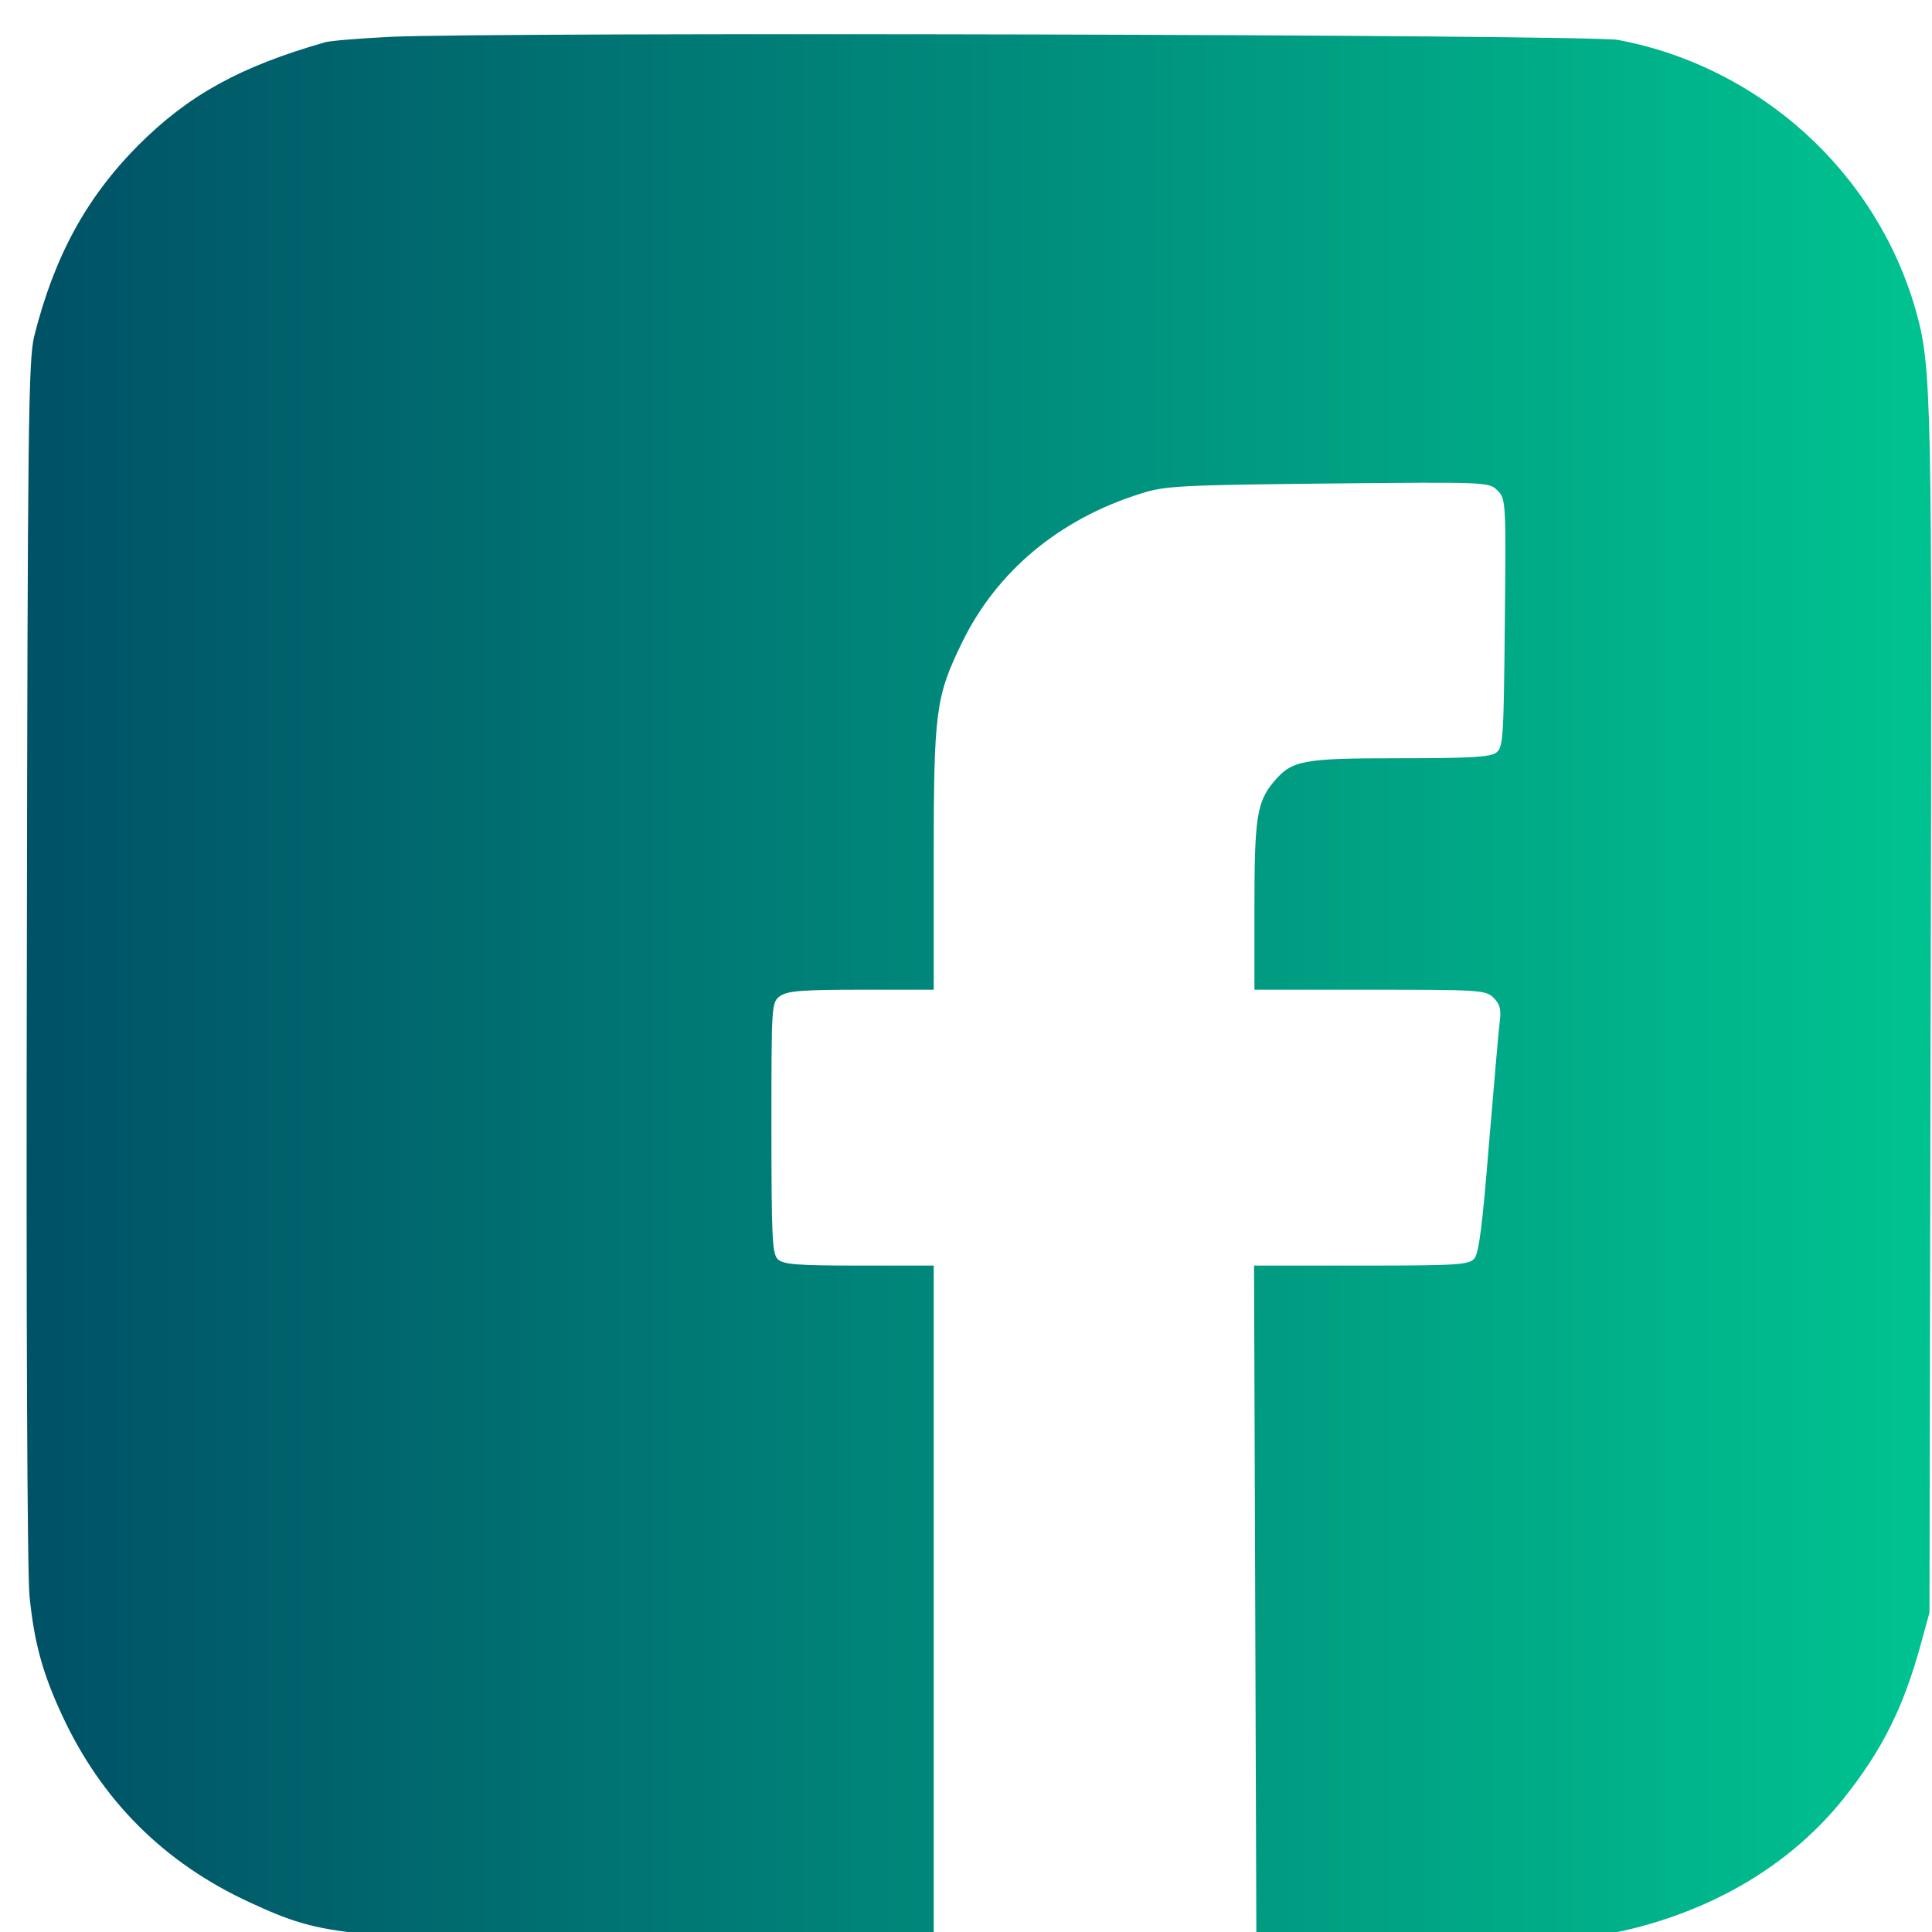 <?xml version="1.0" encoding="UTF-8" standalone="no"?>
<!DOCTYPE svg PUBLIC "-//W3C//DTD SVG 1.1//EN" "http://www.w3.org/Graphics/SVG/1.1/DTD/svg11.dtd">
<svg width="100%" height="100%" viewBox="0 0 250 250" version="1.1" xmlns="http://www.w3.org/2000/svg" xmlns:xlink="http://www.w3.org/1999/xlink" xml:space="preserve" xmlns:serif="http://www.serif.com/" style="fill-rule:evenodd;clip-rule:evenodd;stroke-linejoin:round;stroke-miterlimit:2;">
    <g transform="matrix(0.05,0,0,0.05,-37.727,-36.833)">
        <path d="M1764,832C1686,836 1610,842 1596,846C1376,909 1243,982 1112,1113C978,1248 895,1400 843,1607C828,1669 826,1839 824,3224C822,4118 825,4813 831,4868C843,4988 865,5067 914,5173C1016,5395 1179,5558 1401,5660C1597,5751 1648,5755 2480,5755L3171,5755L3171,4012L2977,4012C2816,4012 2781,4009 2767,3995C2753,3981 2751,3936 2751,3655C2751,3332 2751,3331 2774,3314C2793,3301 2832,3298 2984,3298L3171,3298L3171,2959C3171,2577 3176,2540 3244,2400C3334,2215 3496,2080 3707,2014C3769,1994 3808,1992 4191,1988C4604,1984 4608,1984 4630,2006C4652,2028 4652,2035 4649,2349C4646,2652 4645,2671 4626,2685C4610,2696 4558,2699 4376,2699C4123,2699 4098,2704 4050,2761C4007,2813 4001,2856 4001,3085L4001,3298L4300,3298C4586,3298 4600,3299 4620,3319C4636,3335 4640,3349 4636,3379C4633,3401 4621,3544 4608,3697C4591,3908 4582,3980 4570,3994C4555,4010 4527,4012 4277,4012L4000,4012L4006,5750L4452,5749C4883,5749 4901,5748 4991,5725C5213,5667 5397,5552 5526,5391C5626,5265 5680,5157 5725,4994L5748,4910L5751,3361C5755,1751 5754,1686 5712,1538C5610,1182 5309,909 4942,840C4871,826 2033,819 1764,832Z" style="fill:url(#_Linear1);fill-rule:nonzero;"/>
    </g>
    <defs>
        <linearGradient id="_Linear1" x1="0" y1="0" x2="1" y2="0" gradientUnits="userSpaceOnUse" gradientTransform="matrix(4929.15,0,0,4929.87,823.383,3290.06)"><stop offset="0" style="stop-color:rgb(0,82,102);stop-opacity:1"/><stop offset="1" style="stop-color:rgb(0,194,144);stop-opacity:1"/></linearGradient>
    </defs>
</svg>
